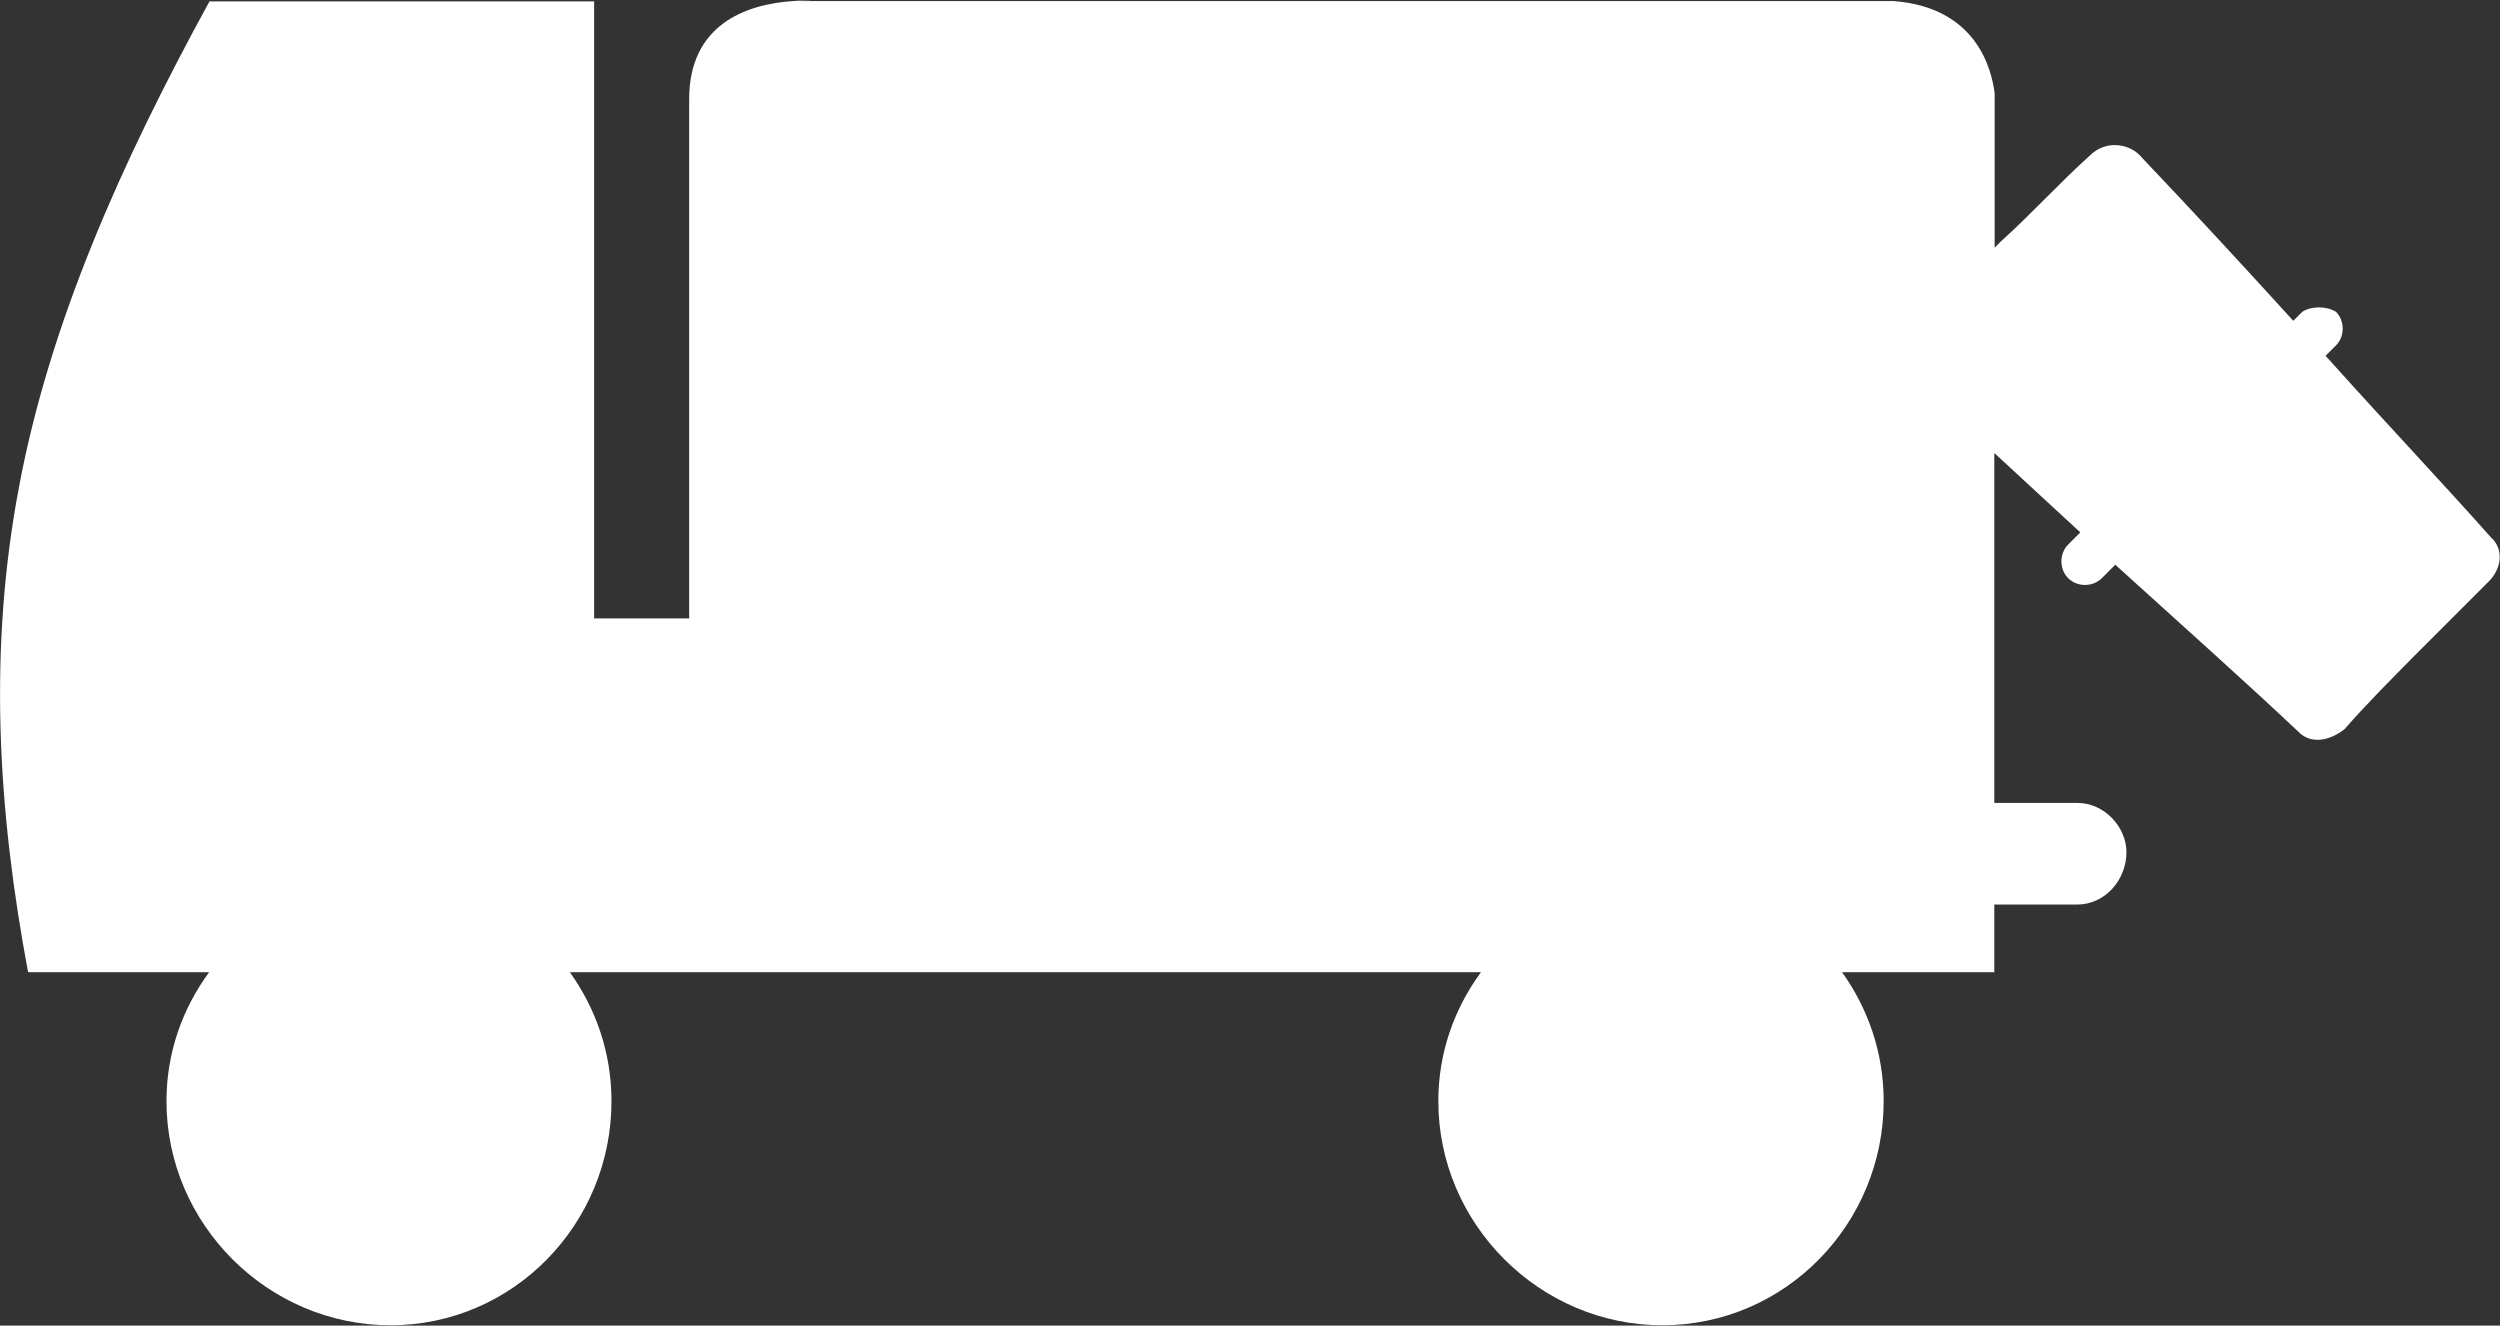 <?xml version="1.0" encoding="UTF-8"?><svg id="Layer_2" xmlns="http://www.w3.org/2000/svg" viewBox="0 0 72.08 38.22"><rect x="0" y="0" width="72.08" height="38.22" fill="#333333" stroke="none"/><defs><style>.cls-1{fill:#fff;stroke-width:0px;}</style></defs><g id="Vrstva_1"><path class="cls-1" d="M71.86,15.54c-1.42-1.6-3.01-3.28-4.6-5.05-.07-.08-.14-.16-.21-.23l.3-.3c.26-.26.26-.71,0-.97-.27-.17-.71-.17-.97,0l-.26.26c-1.4-1.54-2.82-3.08-4.35-4.69-.35-.44-1.06-.53-1.51-.08-.89.8-1.68,1.68-2.57,2.48l-.18.18V2.69c-.09-.71-.53-2.48-2.92-2.66h-31.53c-.09,0,1.15-.09-.18,0-1.42.09-3.01.71-3.01,2.83v14.97h-2.74V.04H6.04C3.47,4.73,1.43,9.34.55,14.03c-.89,4.69-.62,9.31.26,14h5.22c-.77,1.05-1.23,2.32-1.23,3.72,0,3.54,2.92,6.46,6.46,6.46s6.37-2.92,6.37-6.46c0-1.4-.45-2.67-1.2-3.72h26.27c-.77,1.05-1.23,2.32-1.23,3.72,0,3.54,2.92,6.46,6.46,6.46s6.38-2.92,6.38-6.46c0-1.4-.45-2.67-1.2-3.72h4.39v-1.95h2.39c.8,0,1.42-.71,1.42-1.51,0-.71-.62-1.42-1.42-1.42h-2.39v-10.09c.85.79,1.68,1.55,2.48,2.29l-.35.35c-.26.26-.26.71,0,.97.26.26.71.26.97,0l.39-.39s.09.09.14.13c1.86,1.69,3.55,3.19,5.14,4.69.35.36.89.27,1.33-.08.62-.71,1.33-1.42,2.03-2.13l2.13-2.13c.35-.35.44-.89.09-1.24Z"/></g></svg>